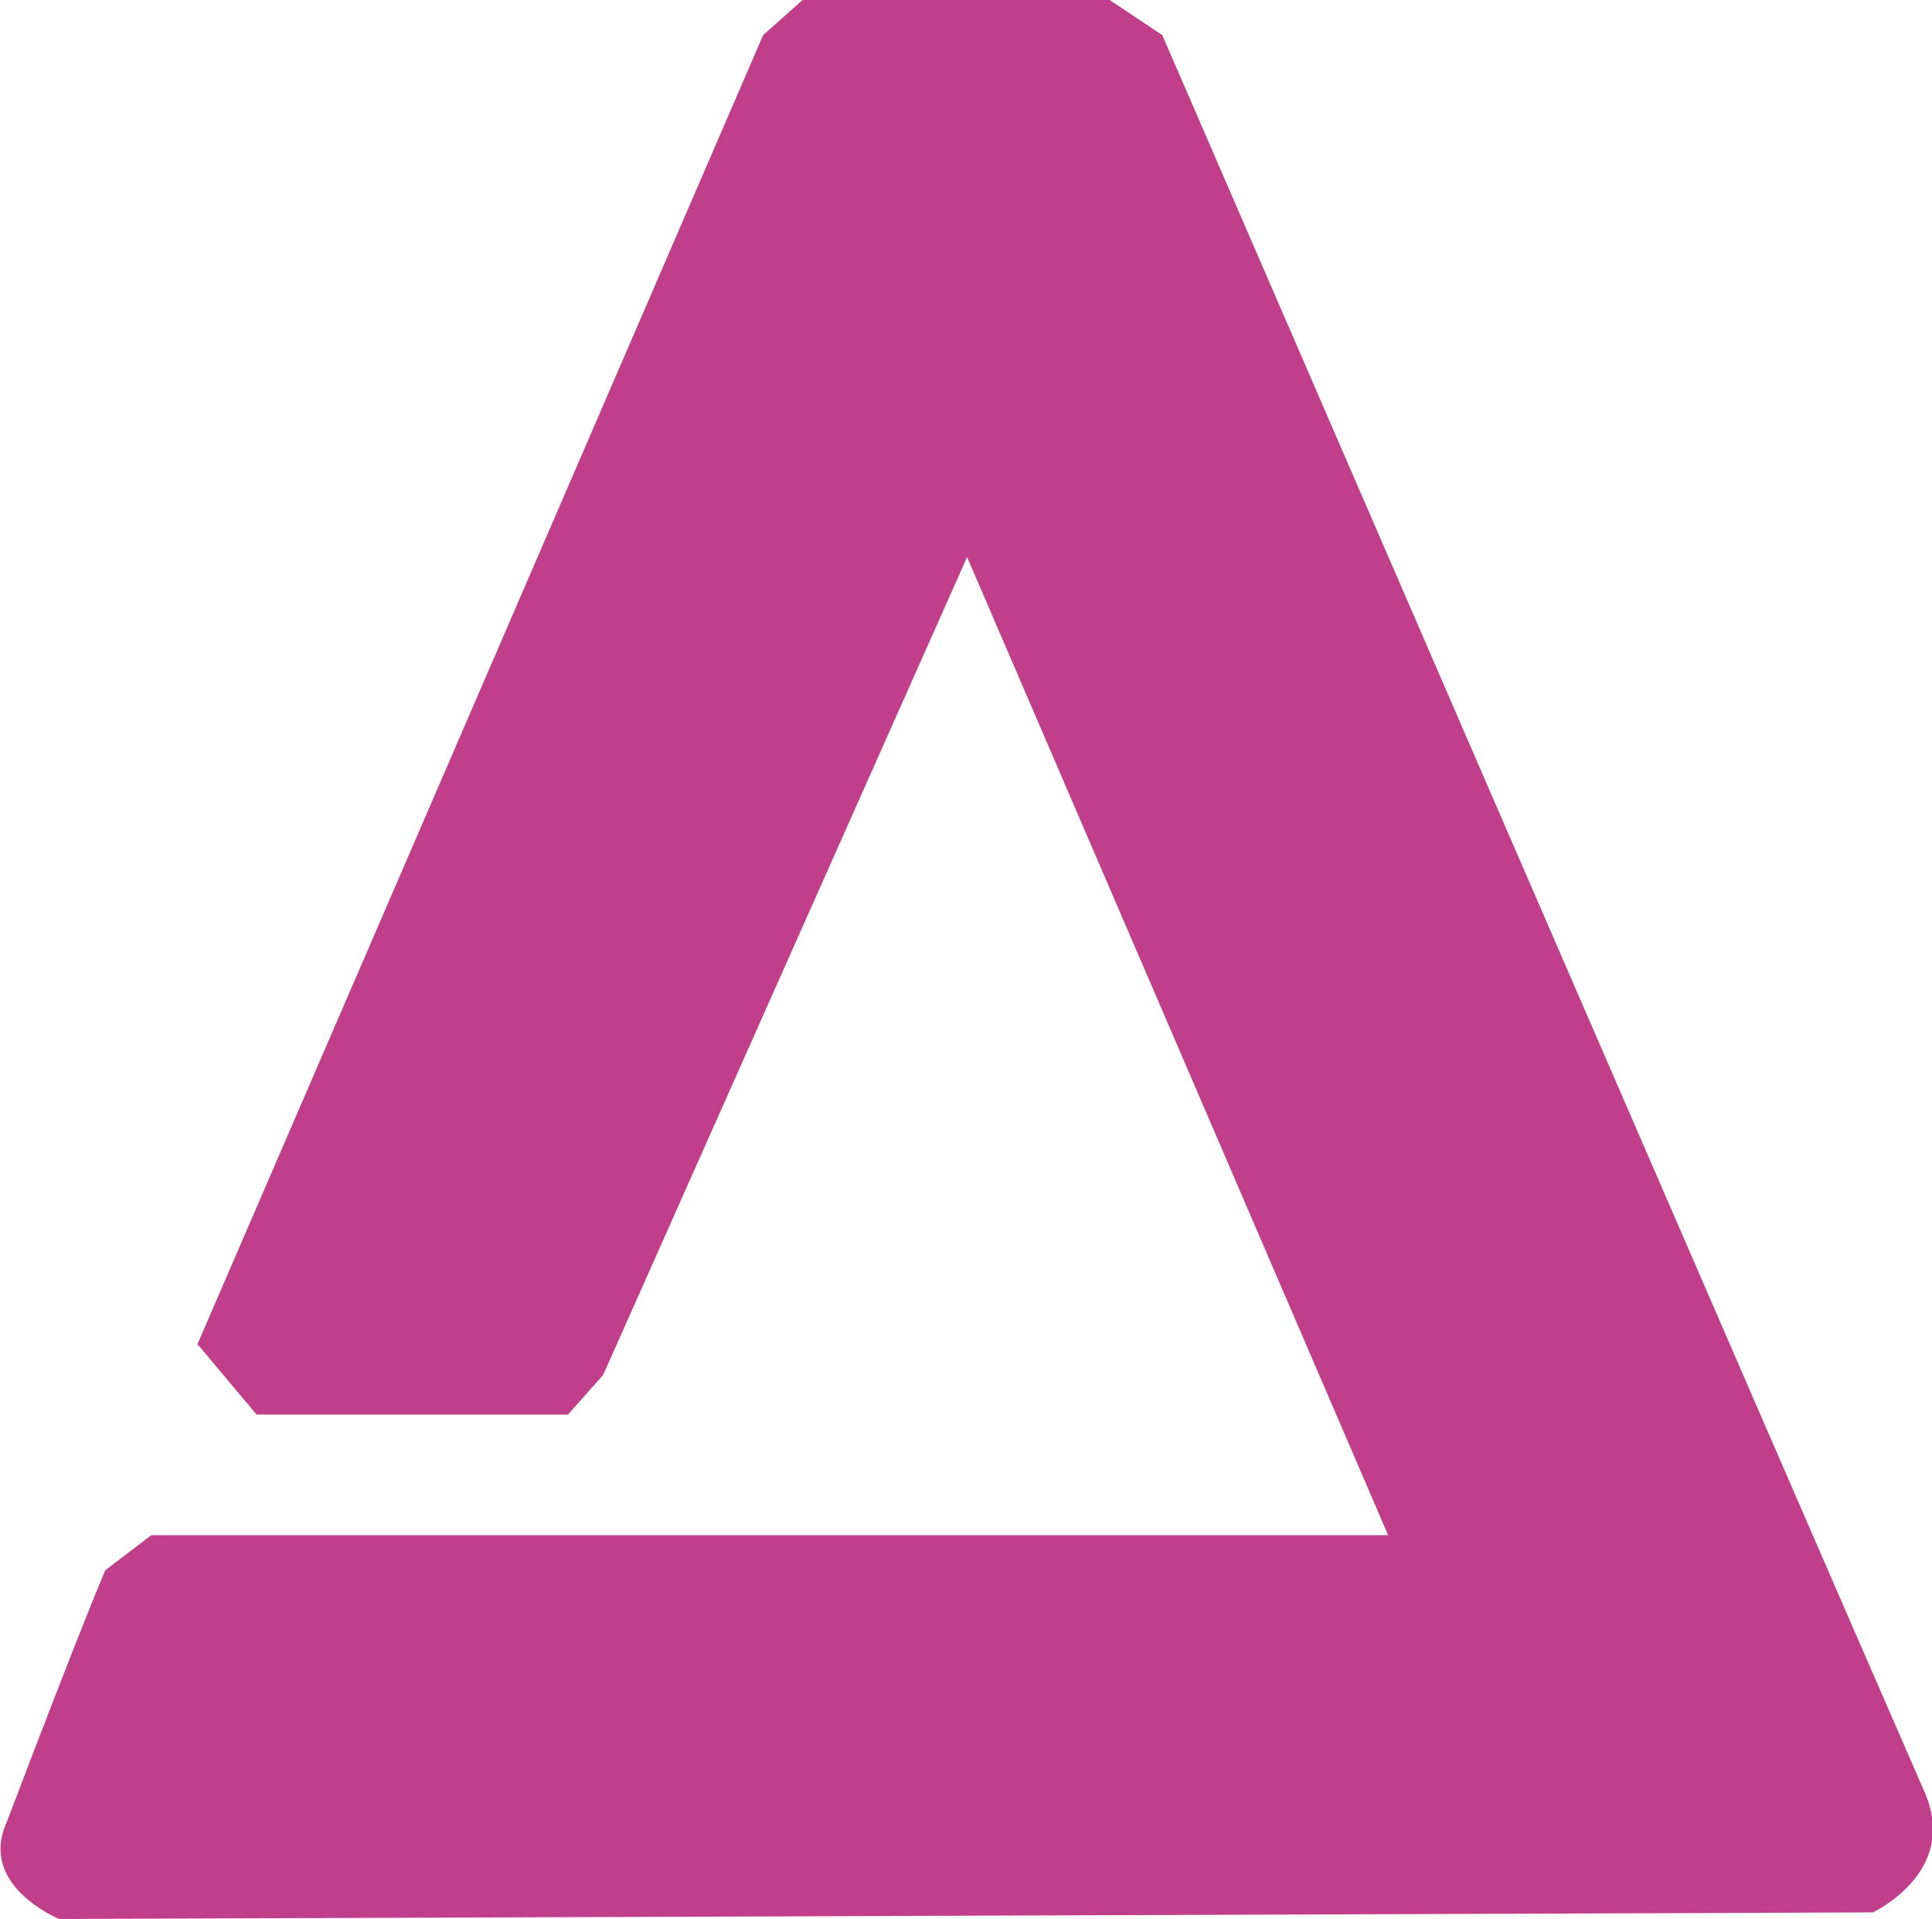 <?xml version="1.0" encoding="UTF-8"?>
<svg id="Layer_1" data-name="Layer 1" xmlns="http://www.w3.org/2000/svg" viewBox="0 0 8.81 8.75">
  <defs>
    <style>
      .cls-1 {
        fill: #c13e8b;
        fill-rule: evenodd;
      }
    </style>
  </defs>
  <path class="cls-1" d="M.9,6.13L3.48.16l.18-.16h1.4l.24.16s2.95,6.81,3.48,8.02c.15.36-.24.54-.24.54l-8.27.03s-.37-.15-.24-.44c.35-.92.45-1.15.45-1.15l.21-.16h5.64l-1.92-4.46-1.66,3.73-.16.18h-1.42l-.26-.31Z"/>
</svg>